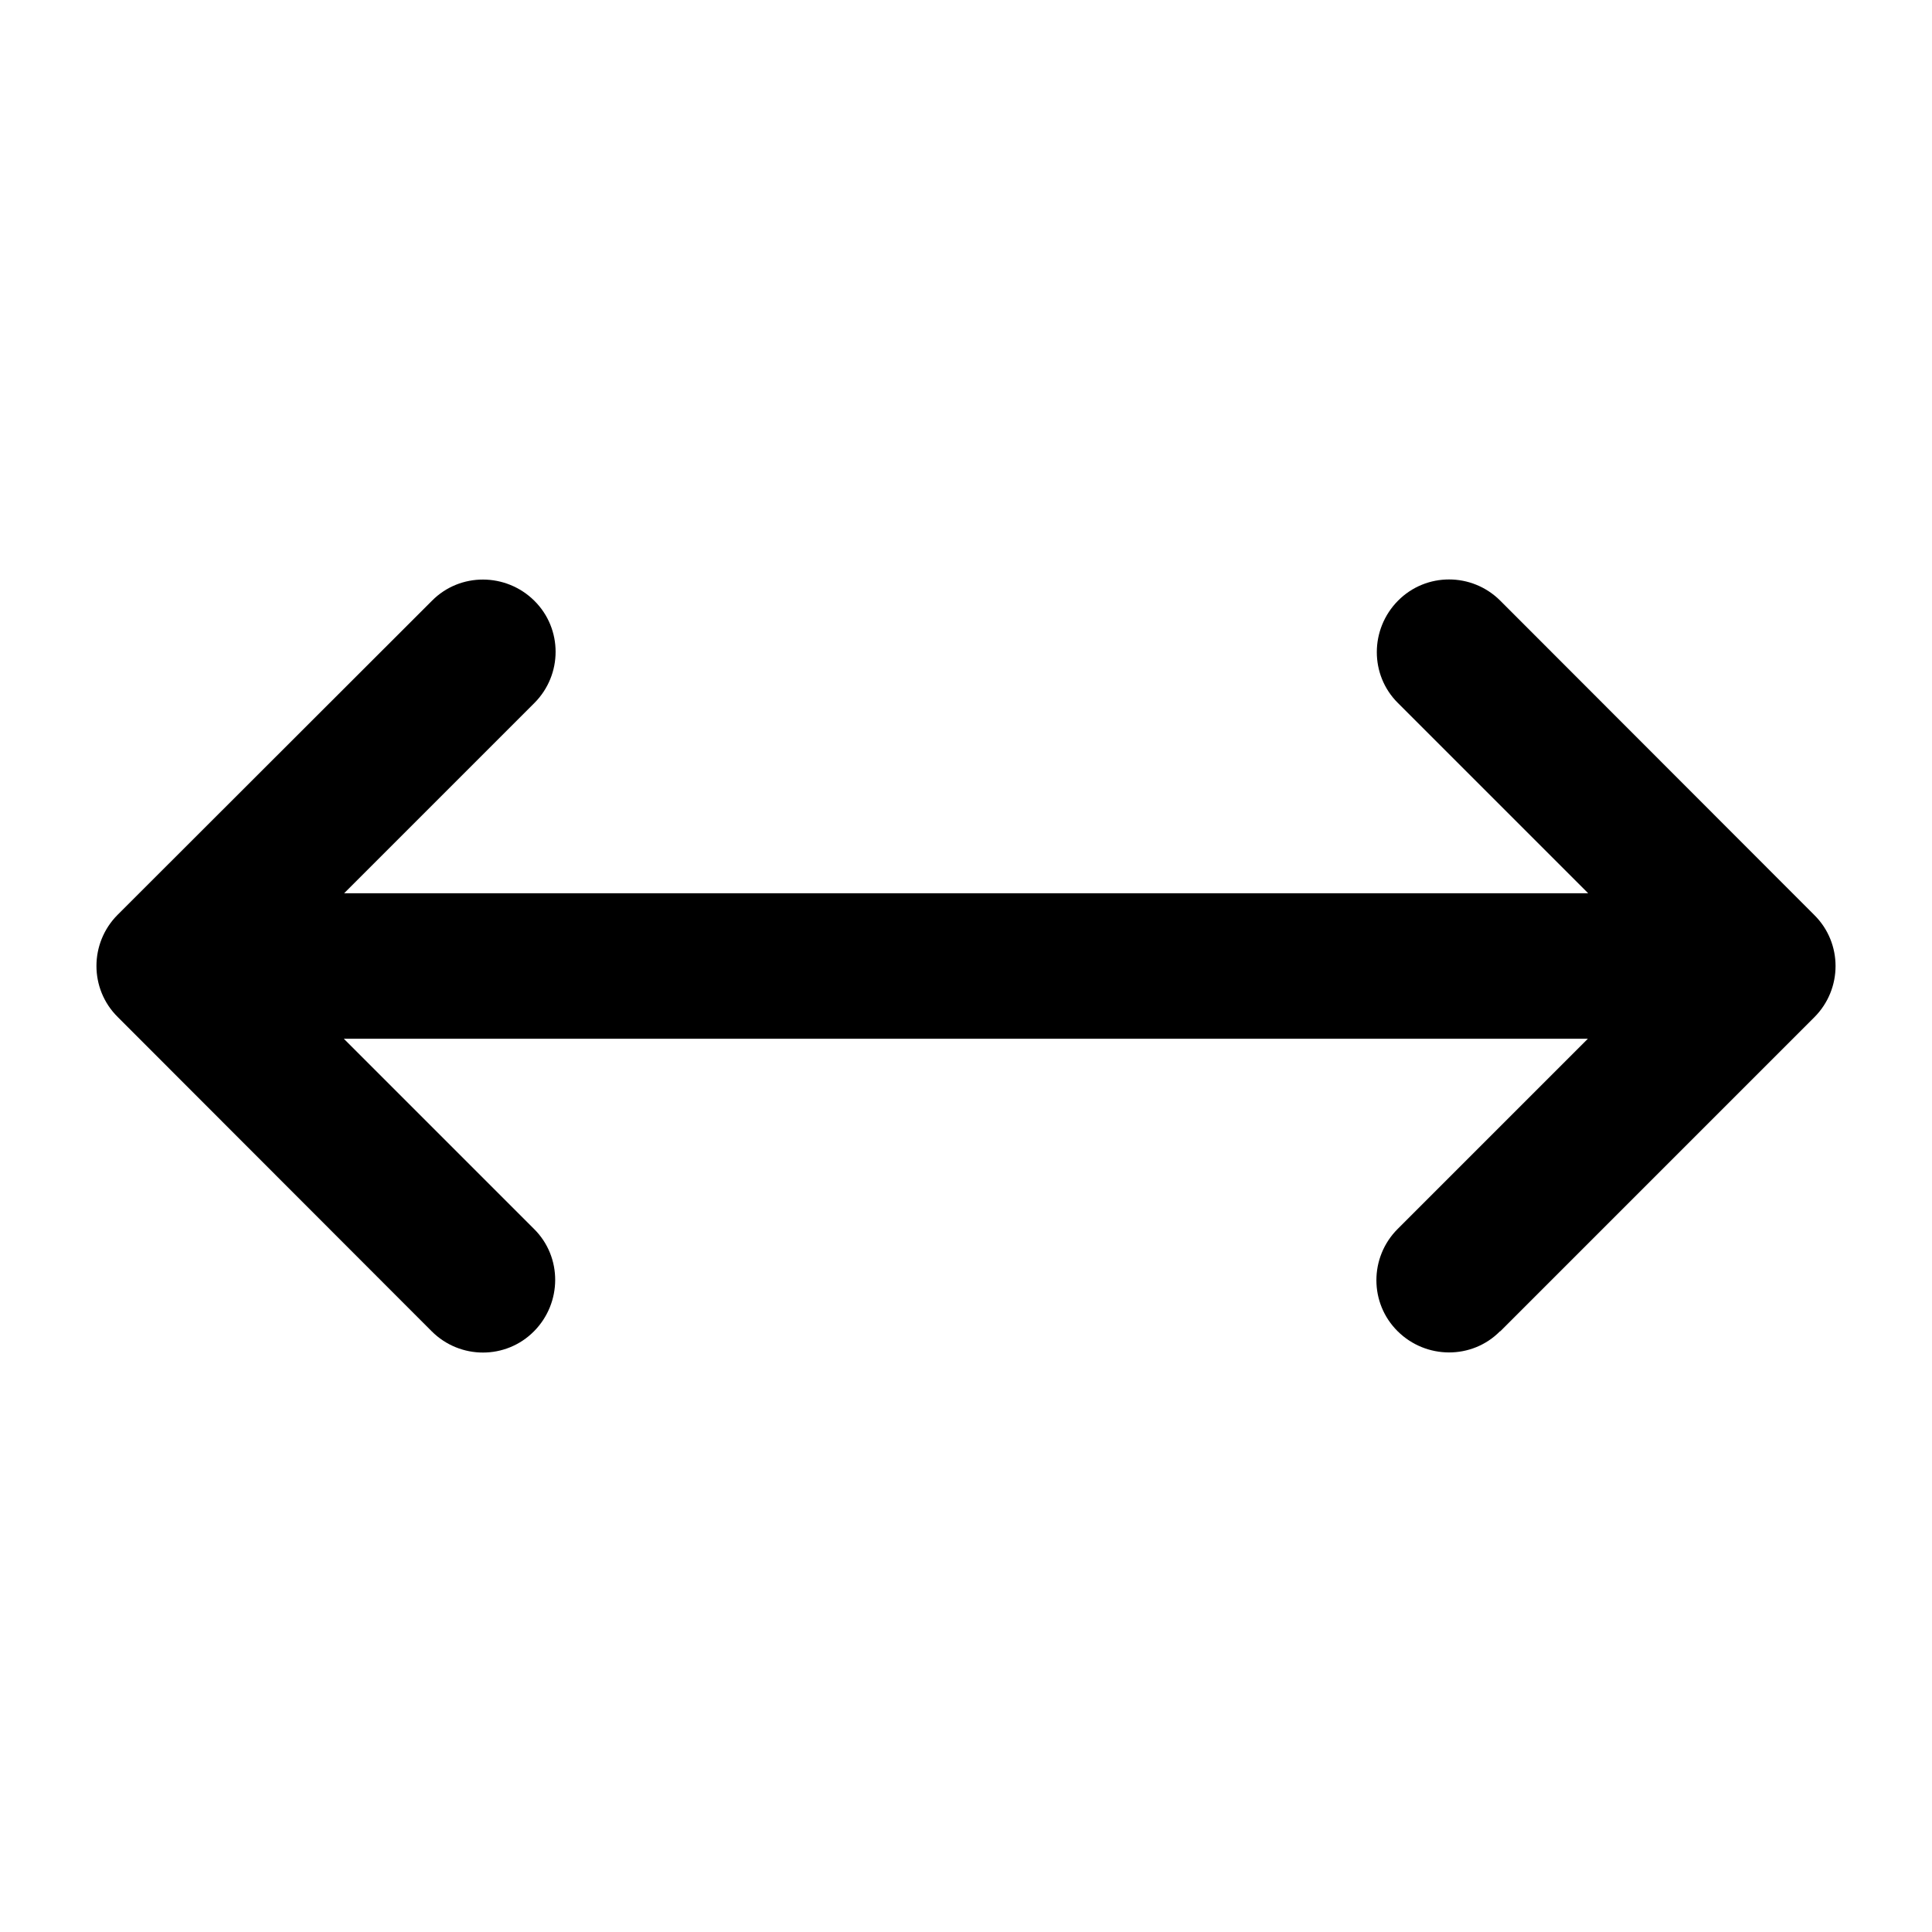 <svg xmlns="http://www.w3.org/2000/svg" viewBox="0 0 640 640"><!--! Font Awesome Pro 7.1.0 by @fontawesome - https://fontawesome.com License - https://fontawesome.com/license (Commercial License) Copyright 2025 Fonticons, Inc. --><path opacity=".4" fill="currentColor" d=""/><path fill="currentColor" d="M497 441L601 337C610.4 327.6 610.4 312.4 601 303.1L497 199C487.6 189.6 472.4 189.6 463.1 199C453.8 208.4 453.7 223.6 463.1 232.9L526.1 295.9L114 295.9L177 232.9C186.4 223.5 186.4 208.3 177 199C167.6 189.7 152.4 189.6 143.1 199L39 303C29.6 312.4 29.6 327.6 39 336.9L143 441C152.4 450.4 167.6 450.4 176.9 441C186.2 431.6 186.3 416.4 176.9 407.1L113.9 344.1L526 344.1L463 407.1C453.6 416.5 453.6 431.7 463 441C472.4 450.3 487.6 450.4 496.9 441z"/></svg>